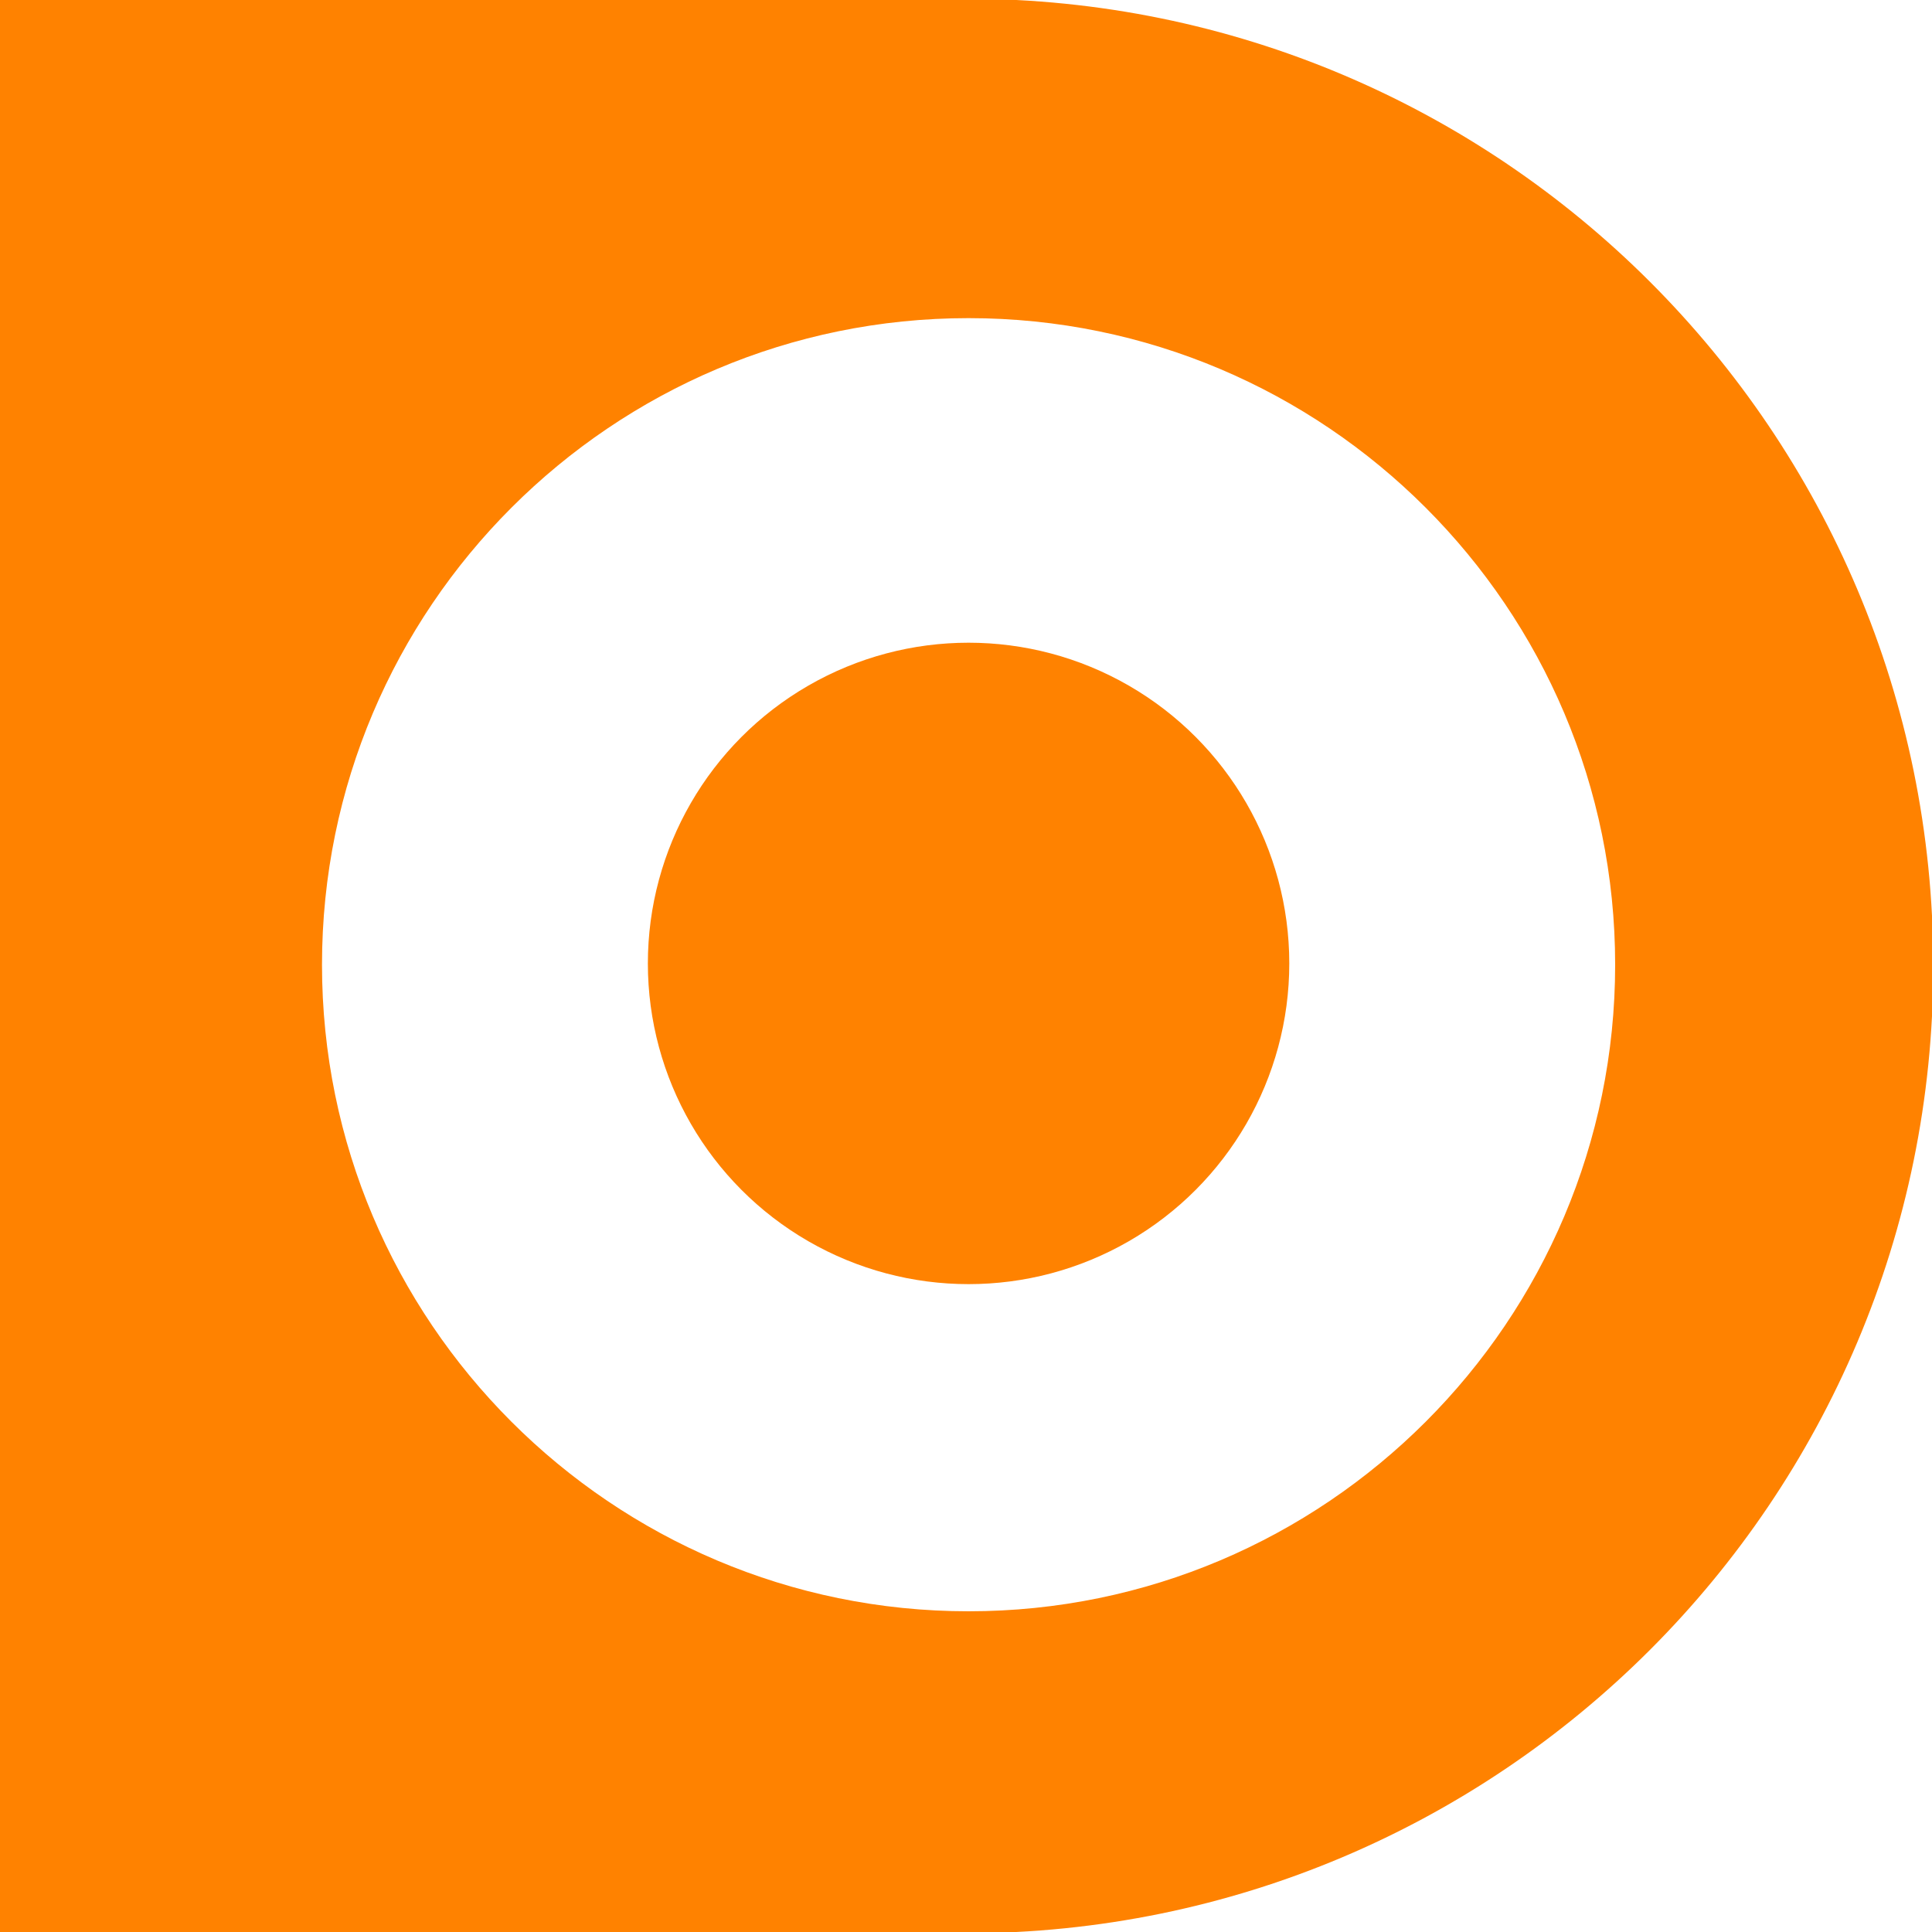 <svg xmlns="http://www.w3.org/2000/svg" xmlns:xlink="http://www.w3.org/1999/xlink" id="a" x="0px" y="0px" viewBox="0 0 150 150" style="enable-background:new 0 0 150 150;" xml:space="preserve"><style type="text/css">	.st0{fill:#FF8200;}</style><g>	<ellipse class="st0" cx="75.2" cy="74.8" rx="24.9" ry="24.9"></ellipse>	<path class="st0" d="M75-0.1H-0.1v150.2H75c20.7,0,39.5-8.4,53.1-22c13.6-13.6,22-32.4,22-53.1C150.1,33.5,116.5-0.1,75-0.1L75-0.1  z M75.2,125.1c-27.7,0-50.2-22.5-50.2-50.2s22.5-50.2,50.2-50.2s50.2,22.5,50.2,50.2S102.9,125.1,75.2,125.1z"></path></g></svg>